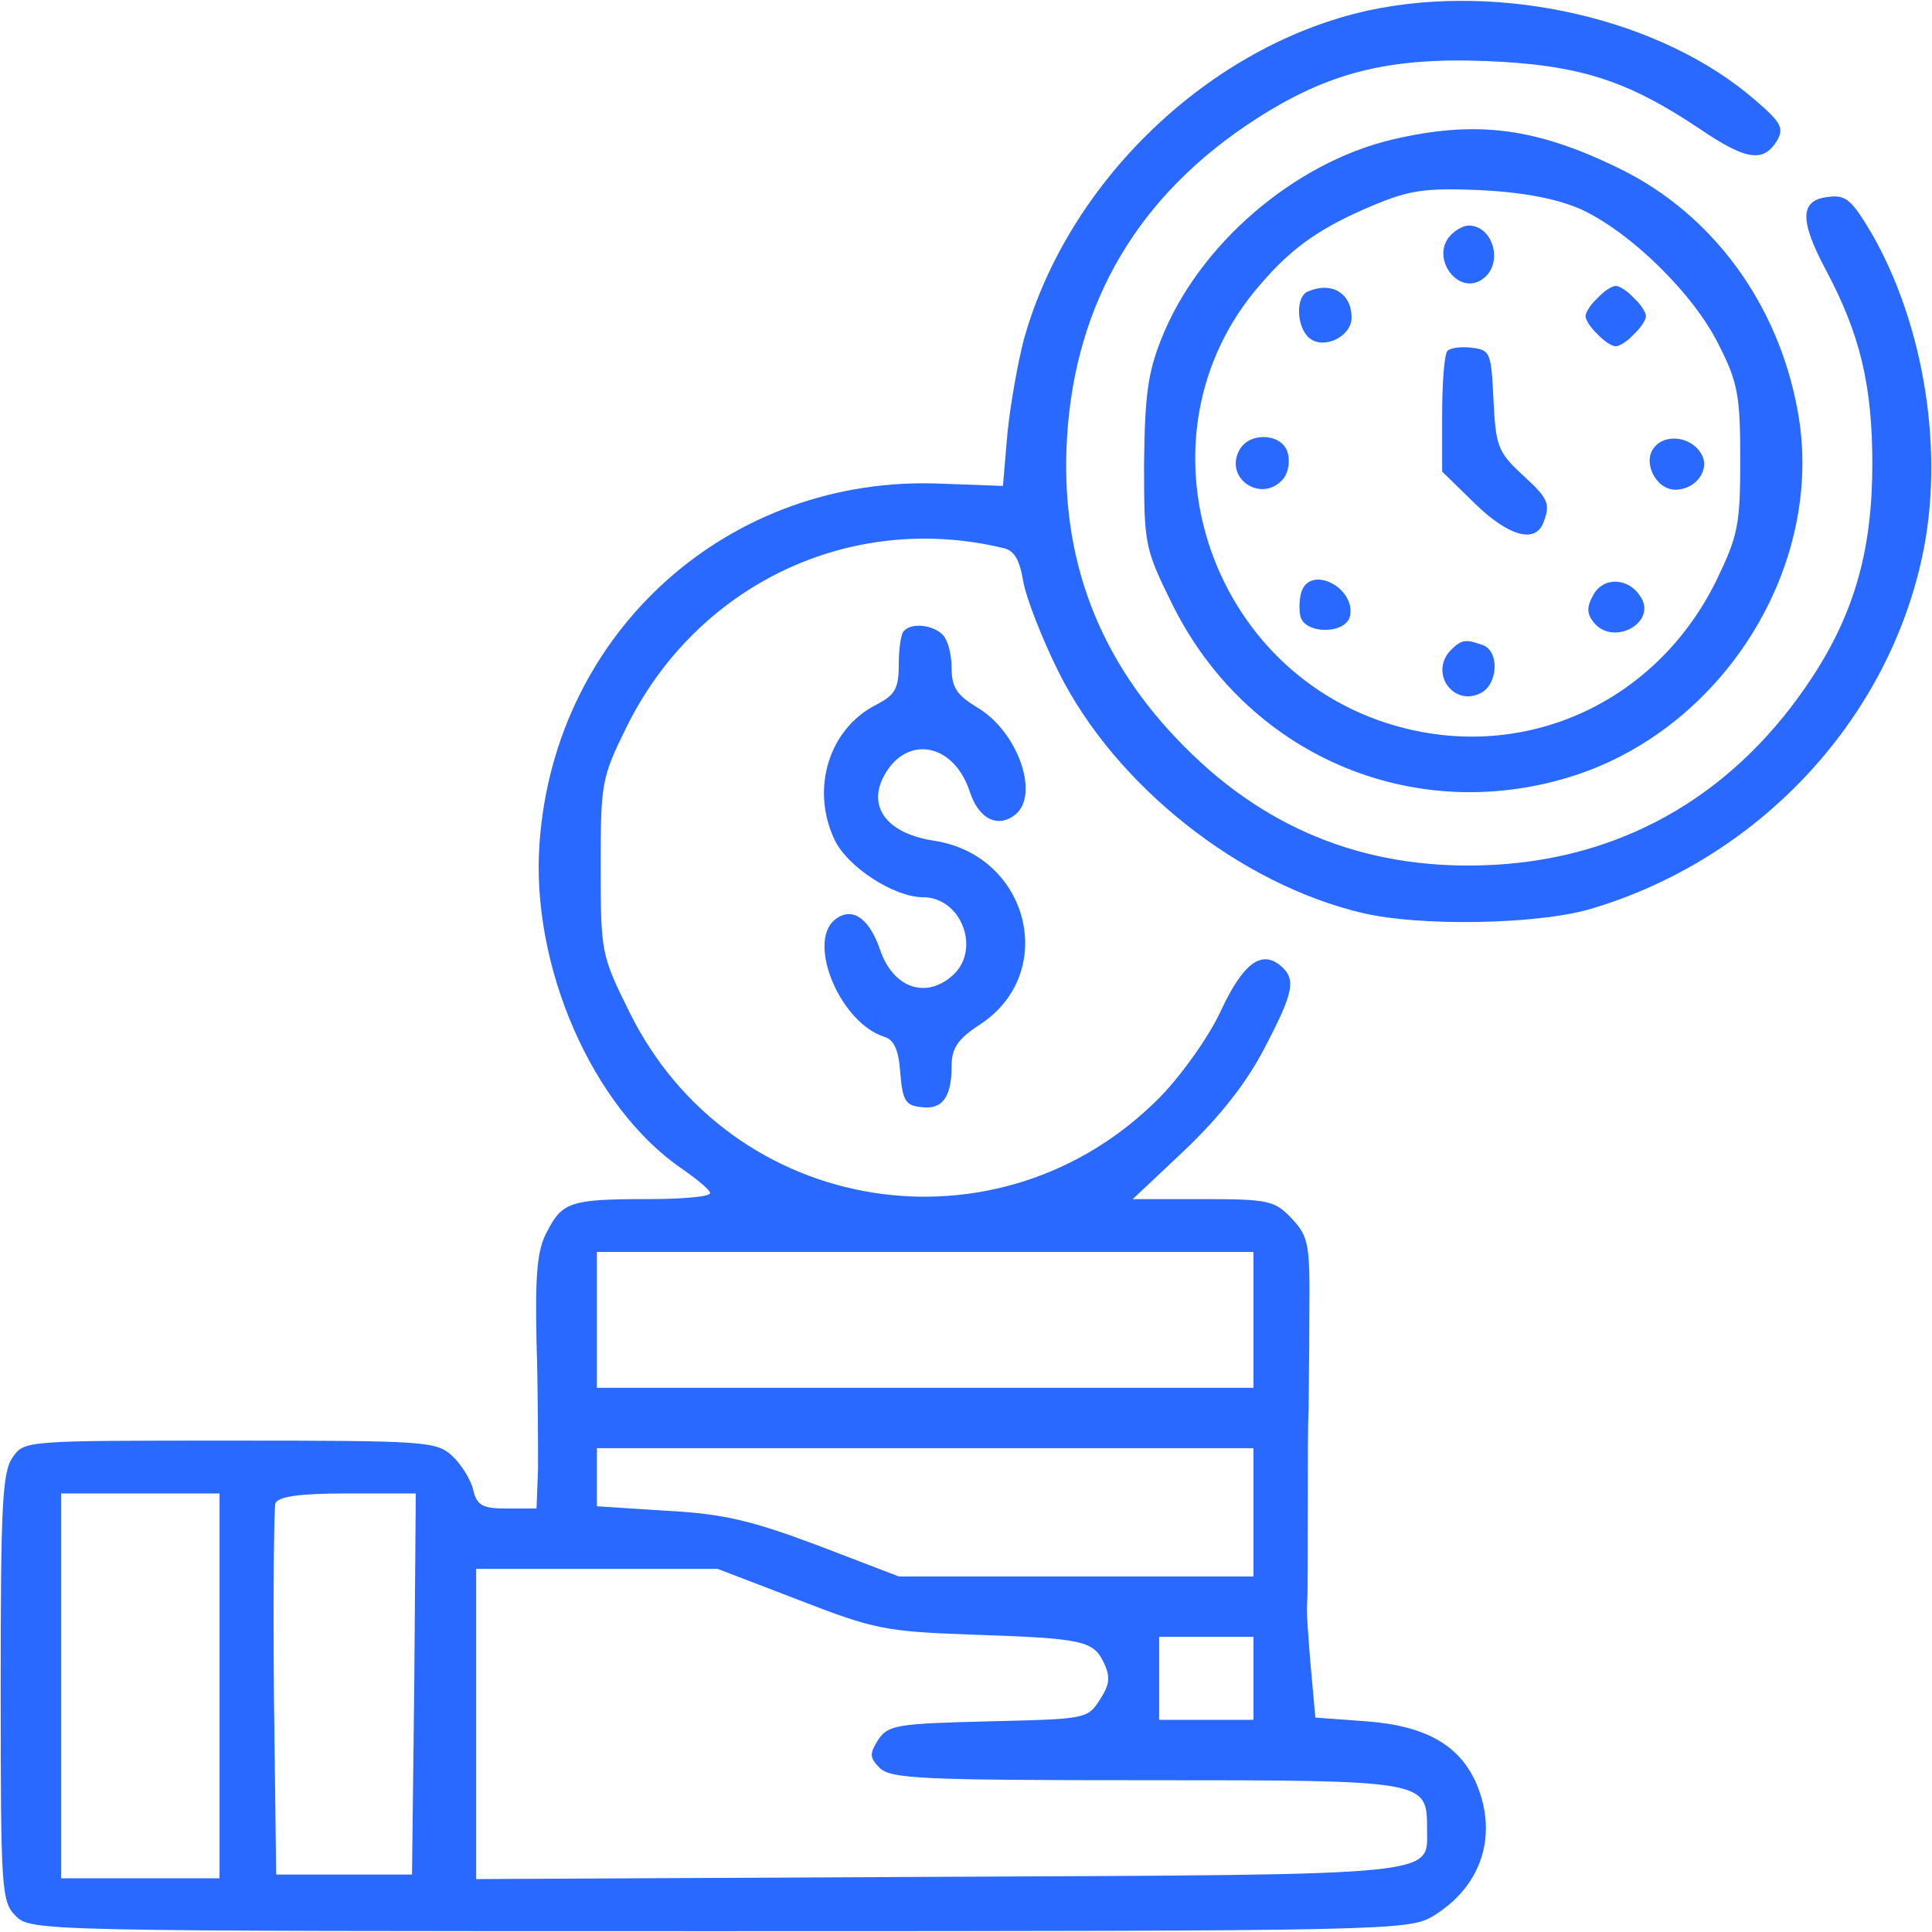 <svg version="1.1" xmlns="http://www.w3.org/2000/svg" xmlns:xlink="http://www.w3.org/1999/xlink" width="256pt" height="256pt" viewBox="0,0,256,256"><g fill="#2969ff" fill-rule="nonzero" stroke="none" stroke-width="1" stroke-linecap="butt" stroke-linejoin="miter" stroke-miterlimit="10" stroke-dasharray="" stroke-dashoffset="0" font-family="none" font-weight="none" font-size="none" text-anchor="none" style="mix-blend-mode: normal"><g transform="translate(0.093,-0.112)"><g transform="translate(0,256) scale(0.1,-0.1)"><path d="M1812,2545c-209,-46 -397,-225 -456,-435c-8,-30 -18,-86 -22,-125l-6,-70l-82,3c-280,12 -512,-195 -532,-476c-12,-163 70,-351 189,-432c20,-14 37,-28 37,-32c0,-5 -38,-8 -84,-8c-101,0 -112,-4 -132,-43c-13,-23 -16,-56 -14,-146c2,-64 2,-140 2,-168l-2,-53h-39c-33,0 -40,4 -45,25c-3,13 -16,34 -28,45c-21,19 -34,20 -294,20c-271,0 -273,0 -288,-22c-14,-19 -16,-65 -16,-305c0,-270 1,-284 20,-303c20,-20 33,-20 933,-20c892,0 913,1 945,20c64,39 86,106 58,174c-22,52 -67,78 -146,84l-68,5l-6,66c-3,36 -6,74 -5,84c1,9 1,65 1,125c0,59 0,118 1,132c0,14 1,71 1,127c1,94 -1,103 -23,127c-23,24 -30,26 -118,26h-93l69,65c46,44 81,88 105,134c40,76 43,93 21,111c-25,20 -49,2 -78,-60c-15,-33 -51,-84 -80,-114c-213,-217 -570,-160 -704,112c-37,75 -38,78 -38,192c0,111 1,118 34,185c93,189 296,286 498,238c16,-3 23,-15 28,-45c4,-22 25,-76 47,-120c75,-150 240,-281 403,-319c77,-18 230,-15 300,5c222,65 394,248 441,467c30,138 3,306 -66,427c-27,46 -35,53 -58,50c-38,-4 -39,-30 -4,-96c46,-86 62,-154 62,-258c0,-112 -23,-195 -78,-280c-100,-154 -246,-241 -422,-251c-161,-9 -298,42 -411,156c-114,114 -166,250 -156,411c11,179 95,321 250,421c96,62 176,82 305,77c123,-5 186,-25 282,-89c63,-43 86,-46 104,-16c9,16 5,24 -29,53c-124,108 -336,157 -513,119zM1660,810v-90h-435h-435v90v90h435h435zM1660,555v-85h-235h-235l-107,41c-88,33 -125,42 -200,46l-93,6v38v39h435h435zM290,325v-255h-105h-105v255v255h105h105zM548,328l-3,-253h-90h-90l-3,240c-1,132 0,245 2,252c4,9 32,13 96,13h90zM1057,439c100,-39 116,-42 228,-46c150,-5 163,-8 177,-38c9,-19 7,-29 -6,-49c-16,-25 -20,-25 -147,-28c-122,-3 -133,-5 -146,-24c-12,-19 -12,-24 2,-38c15,-14 56,-16 352,-16c374,0 373,0 373,-65c0,-62 25,-60 -647,-63l-613,-3v206v205h160h160zM1660,335v-55h-62h-63v55v55h63h62z"></path><path d="M1844,2374c-131,-31 -257,-140 -306,-264c-18,-45 -22,-75 -23,-166c0,-107 1,-112 37,-185c98,-199 316,-294 526,-230c204,62 341,281 303,486c-26,142 -113,260 -235,320c-112,55 -191,65 -302,39zM2093,2282c66,-30 151,-113 184,-181c25,-49 28,-68 28,-151c0,-87 -3,-101 -32,-161c-78,-158 -246,-237 -413,-195c-262,66 -366,389 -190,589c42,49 80,75 149,104c48,20 69,23 141,20c58,-3 100,-11 133,-25z"></path><path d="M1922,2248c-30,-30 11,-85 44,-57c25,21 11,69 -21,69c-6,0 -16,-5 -23,-12z"></path><path d="M1733,2173c-18,-6 -16,-48 1,-62c19,-16 56,2 56,27c0,32 -26,48 -57,35z"></path><path d="M2116,2164c-9,-8 -16,-19 -16,-24c0,-5 7,-16 16,-24c8,-9 19,-16 24,-16c5,0 16,7 24,16c9,8 16,19 16,24c0,5 -7,16 -16,24c-8,9 -19,16 -24,16c-5,0 -16,-7 -24,-16z"></path><path d="M1917,2094c-4,-4 -7,-42 -7,-84v-76l43,-42c44,-43 80,-54 91,-26c10,26 7,32 -29,65c-31,29 -34,37 -37,98c-3,62 -4,66 -28,69c-14,2 -29,0 -33,-4z"></path><path d="M1641,1962c-20,-38 31,-71 59,-37c6,8 9,23 5,35c-8,25 -51,27 -64,2z"></path><path d="M2191,1966c-16,-19 2,-56 28,-56c28,0 47,28 34,48c-13,22 -47,27 -62,8z"></path><path d="M1724,1776c-3,-8 -4,-23 -2,-33c5,-25 61,-25 66,0c7,37 -51,67 -64,33z"></path><path d="M2110,1770c-9,-16 -8,-25 1,-36c26,-32 84,0 62,34c-16,26 -50,27 -63,2z"></path><path d="M1922,1698c-30,-30 3,-77 40,-57c22,12 24,55 2,63c-22,8 -28,8 -42,-6z"></path><path d="M1197,1723c-4,-3 -7,-23 -7,-44c0,-33 -5,-41 -30,-54c-63,-32 -87,-112 -55,-179c17,-36 79,-76 117,-76c51,0 77,-69 40,-103c-36,-33 -80,-17 -97,34c-15,43 -38,57 -60,39c-37,-31 8,-137 66,-155c13,-4 19,-18 21,-48c3,-36 7,-43 27,-45c28,-4 41,12 41,54c0,24 8,36 37,55c105,68 66,225 -61,244c-58,9 -86,41 -68,81c28,60 94,51 116,-16c12,-37 38,-49 61,-30c32,27 2,111 -52,142c-26,16 -33,26 -33,52c0,18 -5,37 -12,44c-13,13 -41,16 -51,5z"></path></g></g></g></svg>